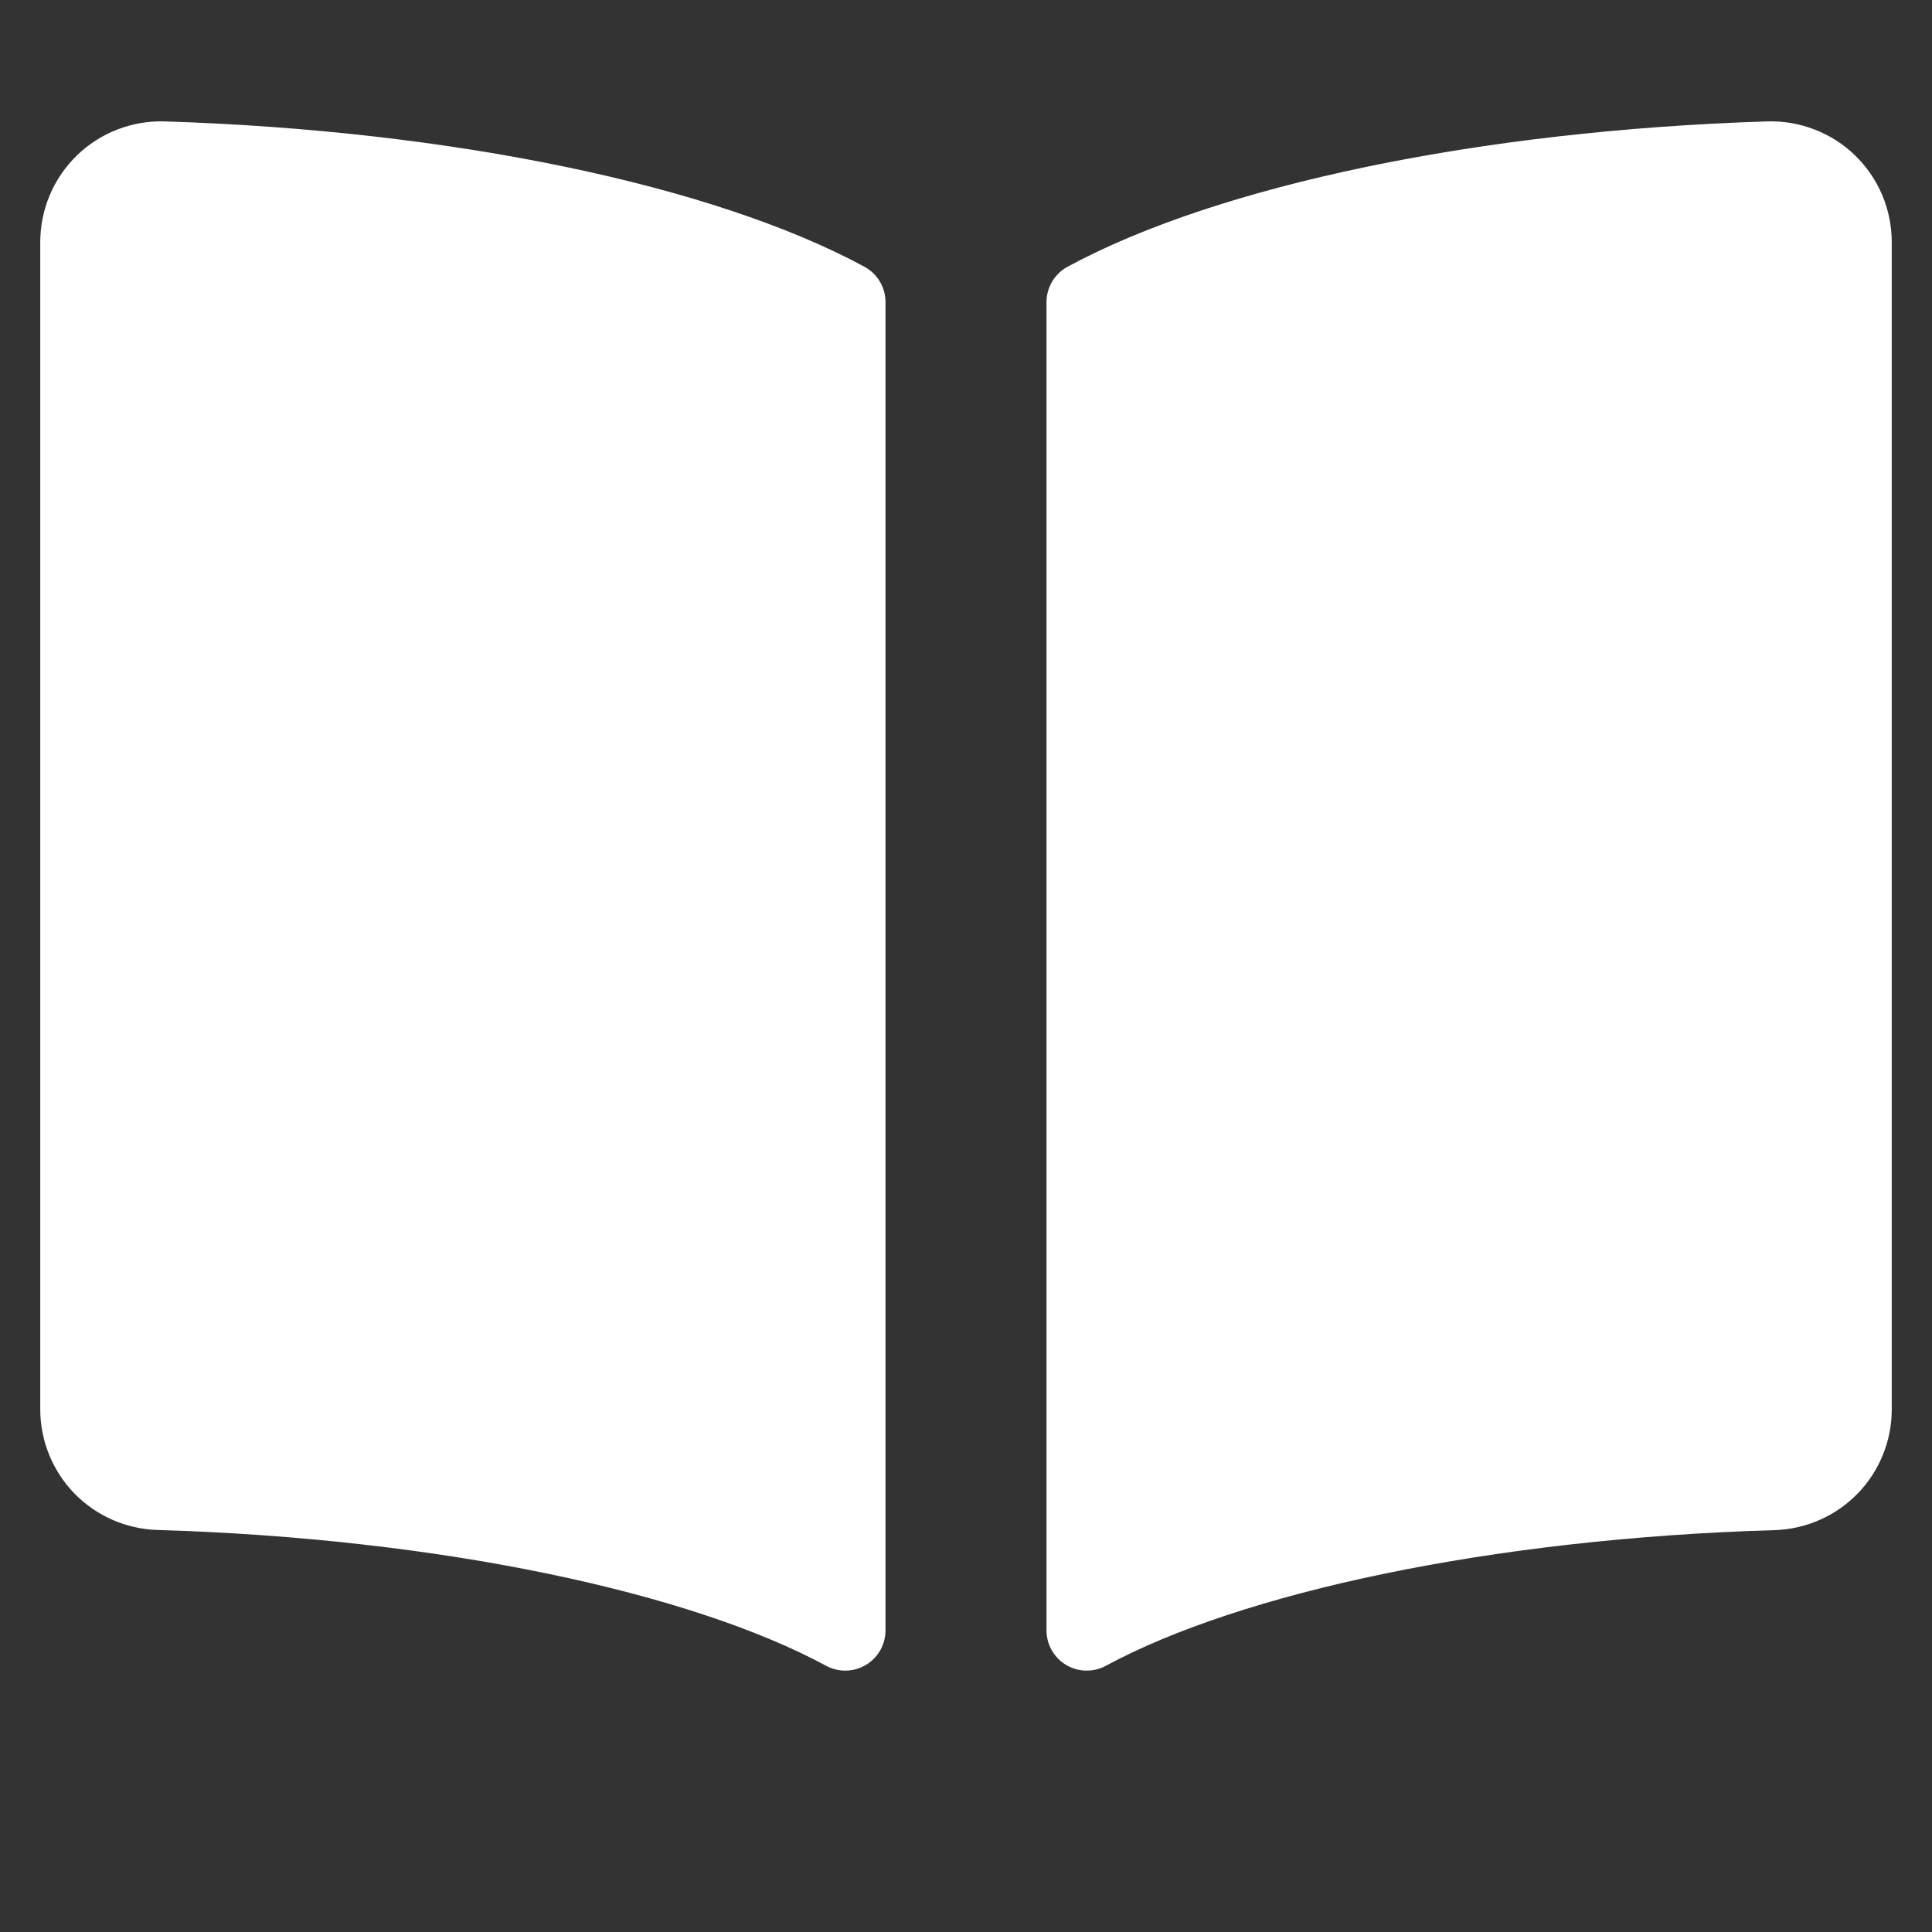 <svg width="24" height="24" viewBox="0 0 24 24" fill="none" xmlns="http://www.w3.org/2000/svg">
<rect x="0" y="0" width="24" height="24" fill="#333333" stroke="none"/>
<path d="M10.5 3.753C8.724 2.793 5.56 2.119 2.032 2.008C1.898 2.004 1.765 2.026 1.639 2.075C1.514 2.123 1.4 2.196 1.304 2.289C1.208 2.383 1.131 2.494 1.079 2.618C1.027 2.741 1 2.874 1 3.008V17.506C1 17.766 1.101 18.016 1.282 18.203C1.463 18.389 1.71 18.498 1.97 18.506C5.523 18.612 8.714 19.288 10.5 20.253V3.753Z" fill="white"/>
<path d="M13.5 20.253C15.286 19.288 18.477 18.613 22.03 18.508C22.29 18.5 22.537 18.391 22.718 18.205C22.899 18.018 23 17.768 23 17.508V3.008C23 2.874 22.973 2.741 22.921 2.618C22.869 2.494 22.792 2.383 22.696 2.289C22.6 2.196 22.486 2.123 22.36 2.075C22.235 2.026 22.102 2.004 21.968 2.008C18.44 2.119 15.275 2.793 13.5 3.753V20.253Z" fill="white"/>
<path d="M10.5 3.753C8.724 2.793 5.56 2.119 2.032 2.008C1.898 2.004 1.765 2.026 1.639 2.075C1.514 2.123 1.4 2.196 1.304 2.289C1.208 2.383 1.131 2.494 1.079 2.618C1.027 2.741 1 2.874 1 3.008V17.506C1 17.766 1.101 18.016 1.282 18.203C1.463 18.389 1.71 18.498 1.97 18.506C5.523 18.612 8.714 19.288 10.5 20.253V3.753Z" stroke="white" stroke-linecap="round" stroke-linejoin="round"/>
<path d="M13.5 20.253C15.286 19.288 18.477 18.613 22.03 18.508C22.29 18.5 22.537 18.391 22.718 18.205C22.899 18.018 23 17.768 23 17.508V3.008C23 2.874 22.973 2.741 22.921 2.618C22.869 2.494 22.792 2.383 22.696 2.289C22.6 2.196 22.486 2.123 22.36 2.075C22.235 2.026 22.102 2.004 21.968 2.008C18.44 2.119 15.275 2.793 13.5 3.753V20.253Z" stroke="white" stroke-linecap="round" stroke-linejoin="round"/>
</svg>

